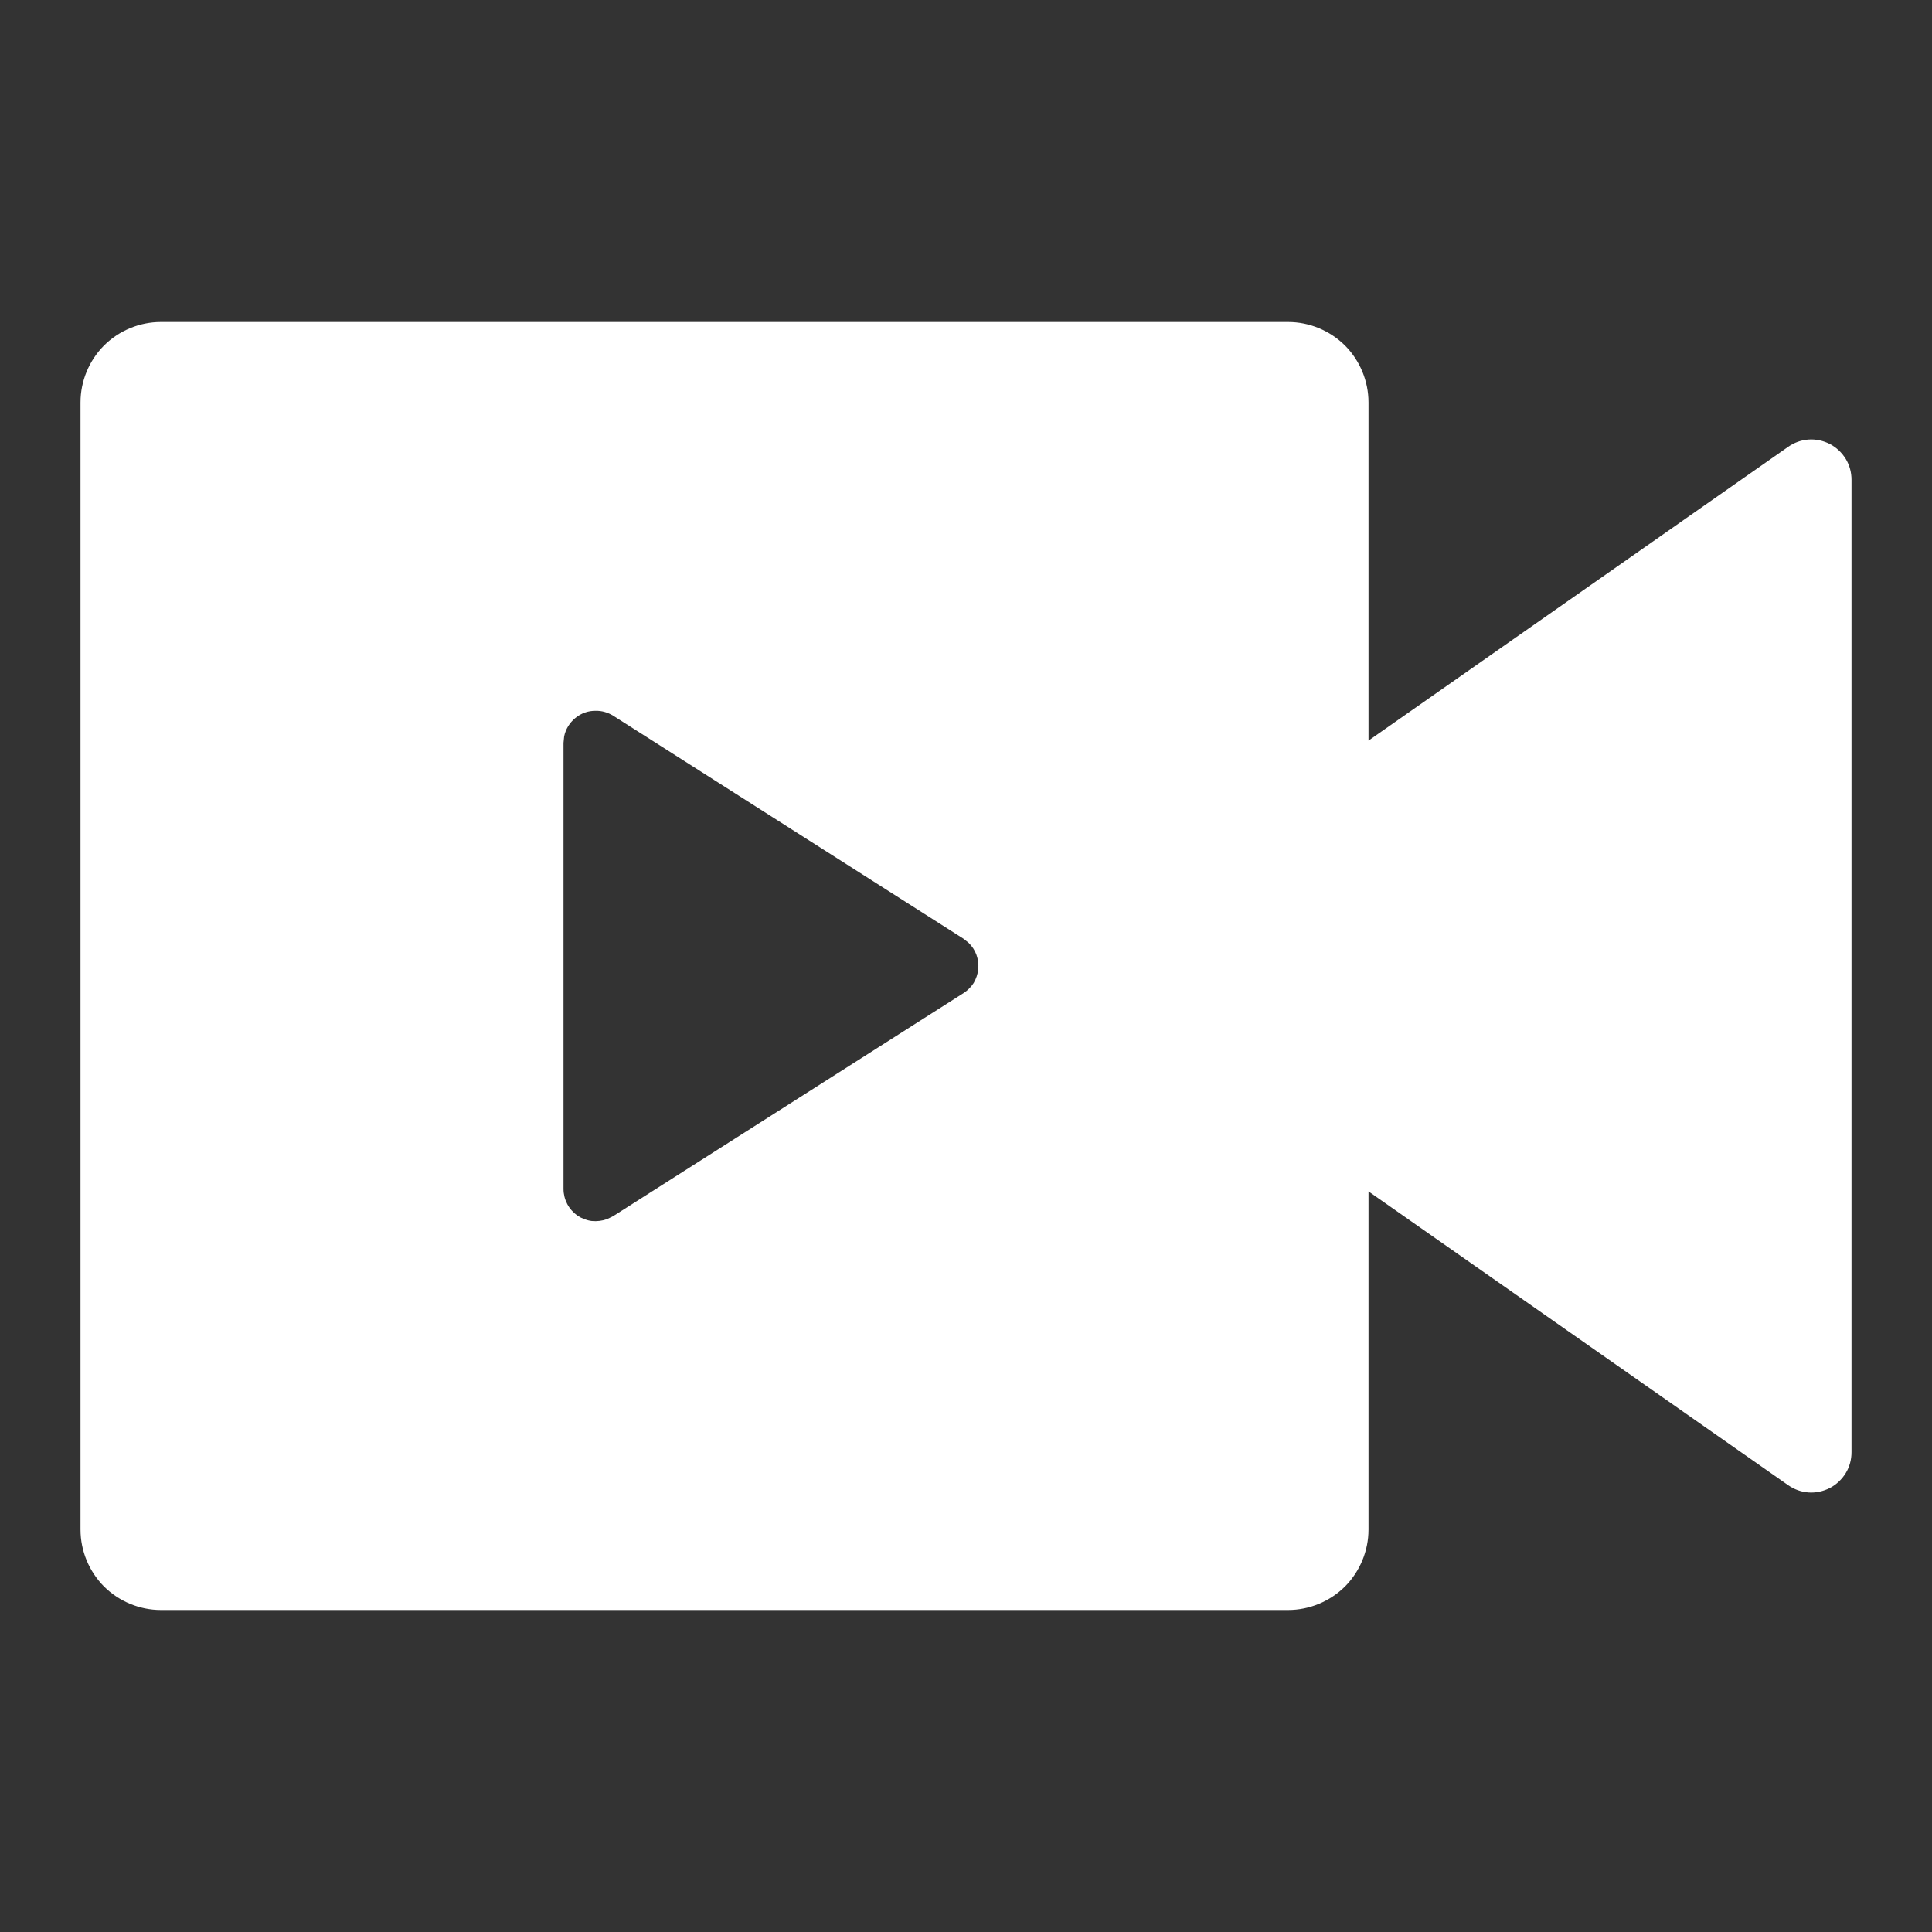 <svg width="12" height="12" viewBox="0 0 12 12" fill="none" xmlns="http://www.w3.org/2000/svg">
<rect x="0" y="0" width="12" height="12" fill="#333333" stroke="none"/>
<path d="M8 2C8.133 2 8.26 2.053 8.354 2.146C8.447 2.24 8.5 2.367 8.5 2.5V4.6L11.107 2.775C11.144 2.749 11.188 2.733 11.234 2.73C11.279 2.727 11.325 2.737 11.366 2.758C11.406 2.779 11.44 2.811 11.464 2.85C11.488 2.889 11.5 2.934 11.5 2.98V9.02C11.5 9.066 11.488 9.111 11.464 9.15C11.44 9.189 11.406 9.221 11.366 9.242C11.325 9.263 11.279 9.273 11.234 9.27C11.188 9.267 11.144 9.251 11.107 9.225L8.5 7.4V9.5C8.5 9.633 8.447 9.76 8.354 9.854C8.26 9.947 8.133 10 8 10H1C0.867 10 0.74 9.947 0.646 9.854C0.553 9.76 0.5 9.633 0.5 9.5V2.5C0.5 2.367 0.553 2.24 0.646 2.146C0.74 2.053 0.867 2 1 2H8ZM3.7 4.415C3.654 4.414 3.609 4.43 3.573 4.46C3.538 4.489 3.513 4.529 3.504 4.574L3.5 4.614V7.385C3.5 7.417 3.508 7.449 3.523 7.478C3.538 7.507 3.56 7.531 3.586 7.55C3.613 7.568 3.644 7.58 3.676 7.584C3.708 7.587 3.741 7.583 3.771 7.572L3.808 7.554L5.985 6.168C6.01 6.152 6.032 6.13 6.048 6.105C6.063 6.079 6.073 6.05 6.076 6.02C6.079 5.99 6.075 5.959 6.065 5.931C6.055 5.903 6.038 5.877 6.016 5.856L5.985 5.831L3.808 4.445C3.775 4.425 3.738 4.414 3.7 4.415Z" fill="white"/>
</svg>

